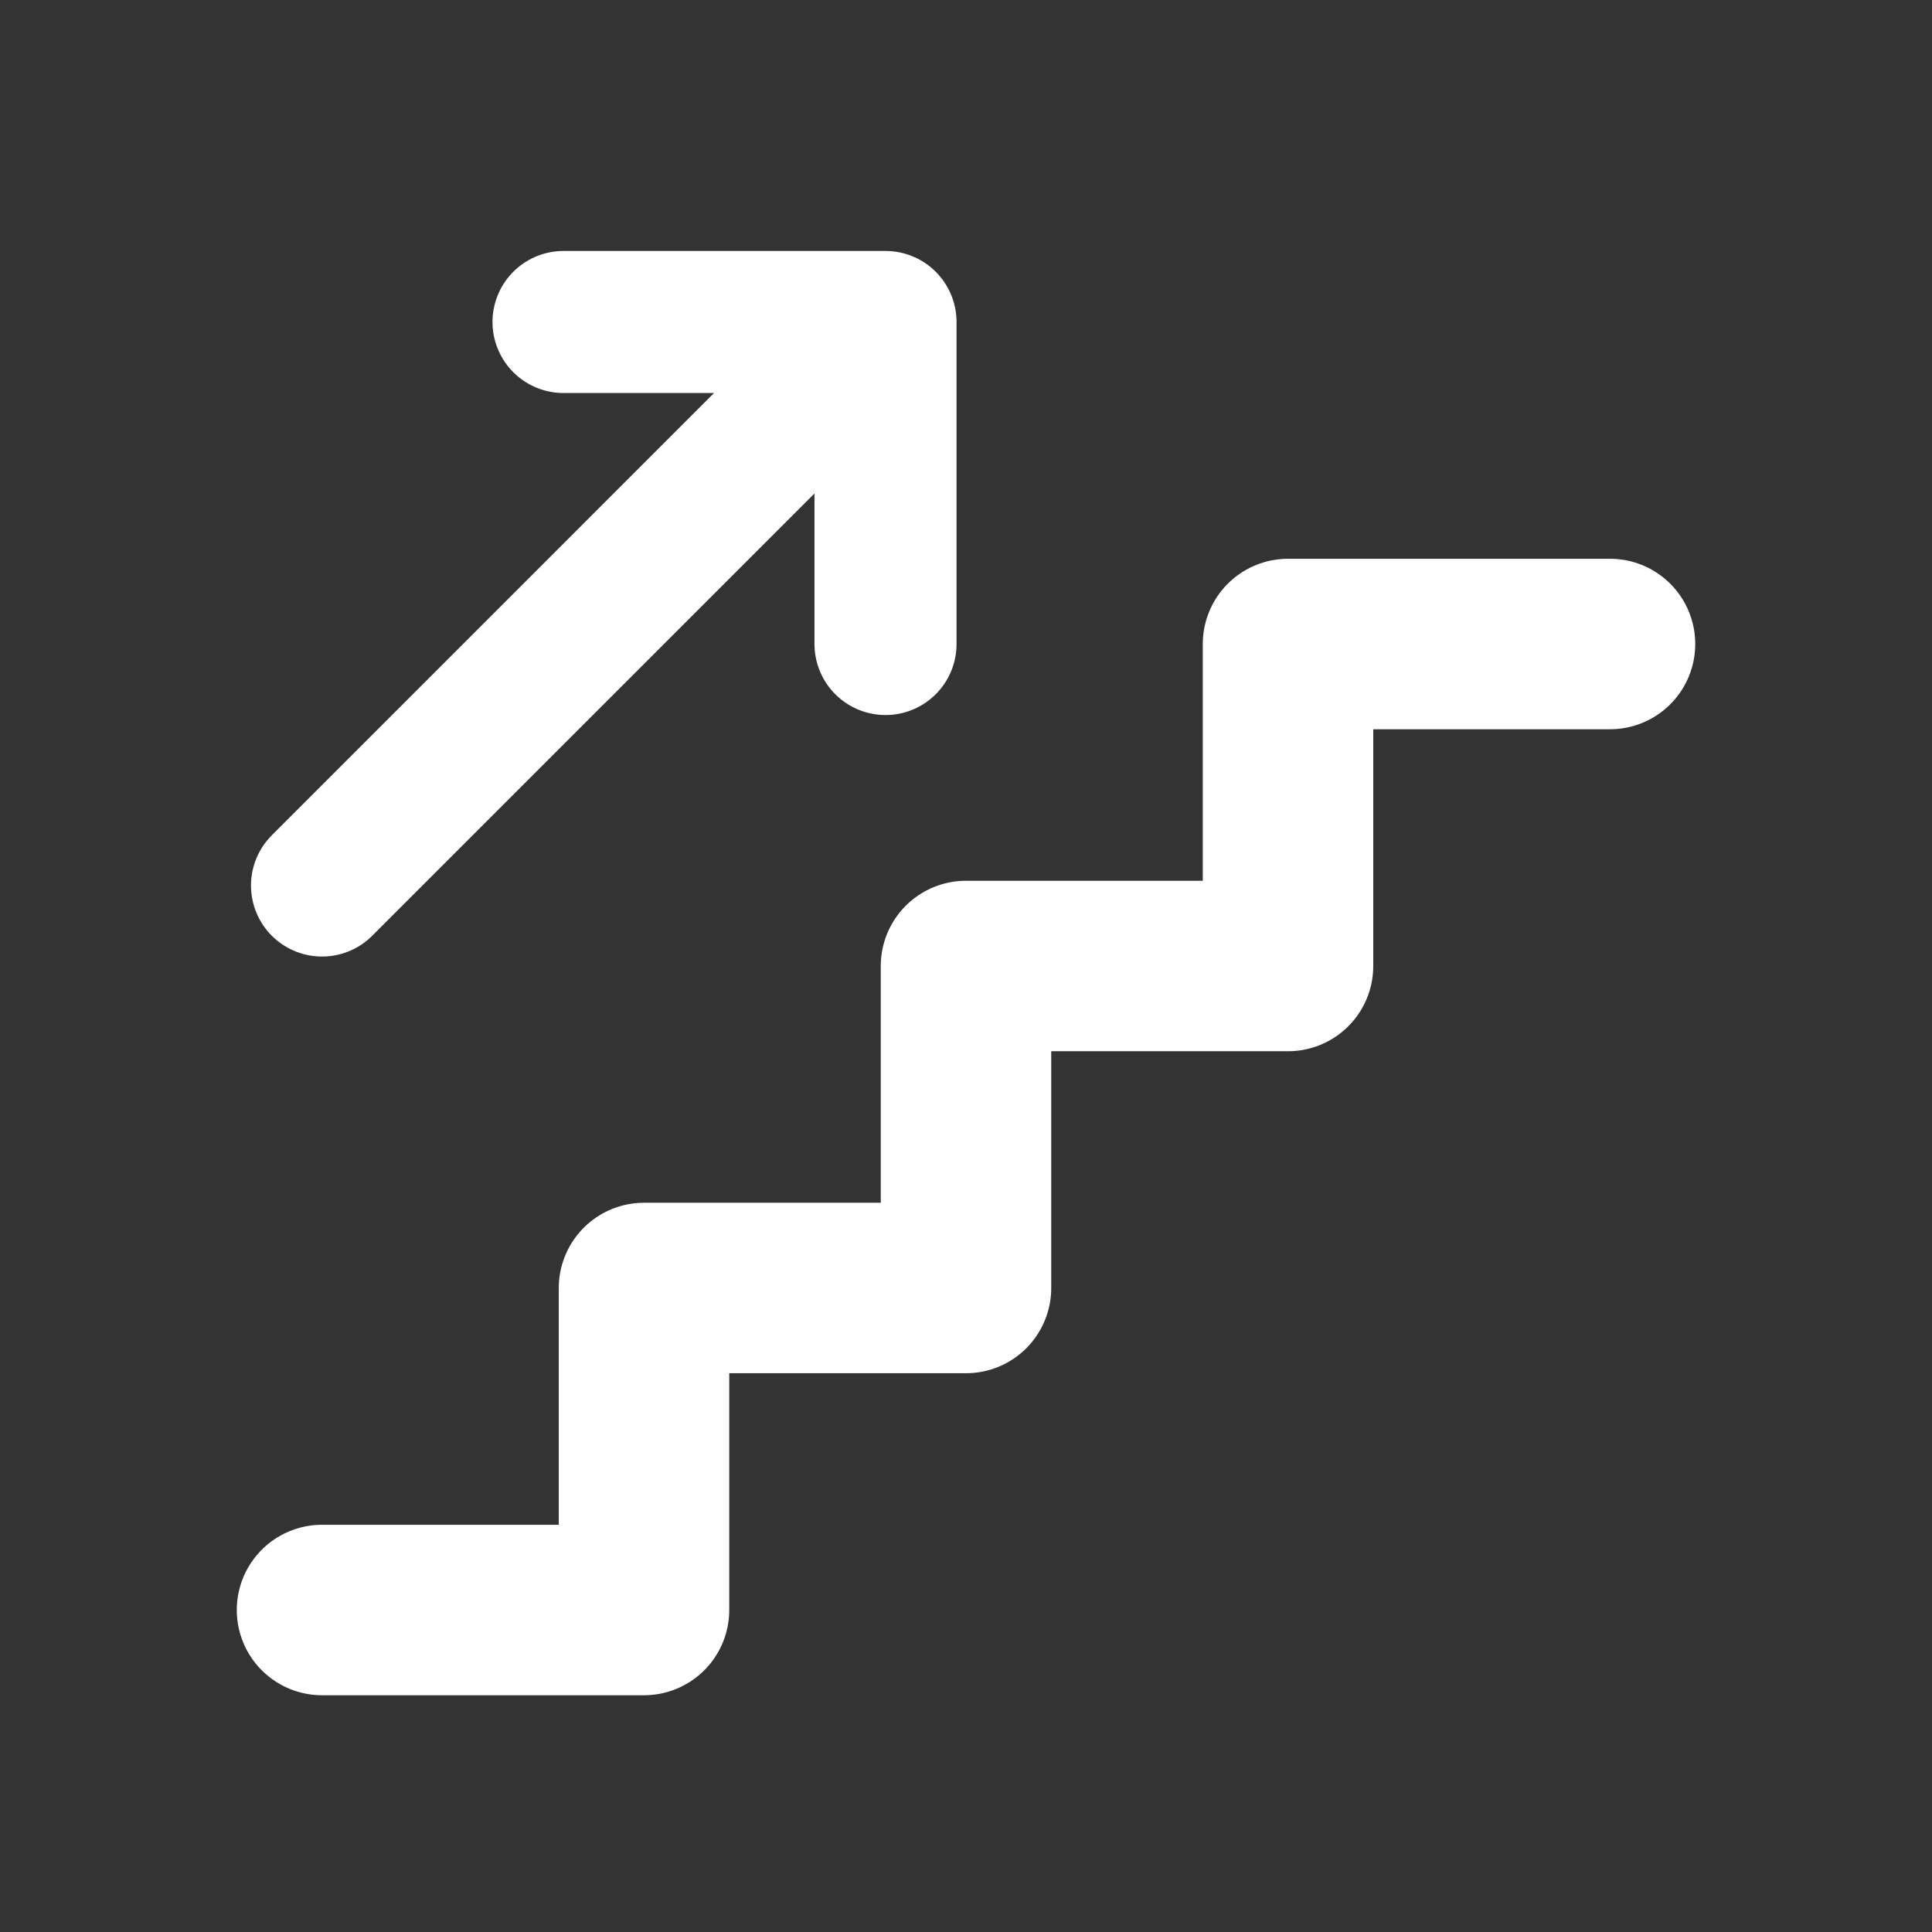 <svg width="68" height="68" viewBox="0 0 68 68" fill="none" xmlns="http://www.w3.org/2000/svg">
<rect x="0" y="0" width="68" height="68" fill="#333333" stroke="none"/>
<g clip-path="url(#clip0_107_92)">
<path d="M11.334 56.667H22.667V45.333H34V34H45.334V22.667H56.667" stroke="white" stroke-width="6" stroke-linecap="round" stroke-linejoin="round"/>
<path d="M11.334 31.167L31.167 11.333M31.167 11.333V22.667M31.167 11.333H19.834" stroke="white" stroke-width="5" stroke-linecap="round" stroke-linejoin="round"/>
</g>
<defs>
<clipPath id="clip0_107_92">
<rect width="68" height="68" fill="white"/>
</clipPath>
</defs>
</svg>
